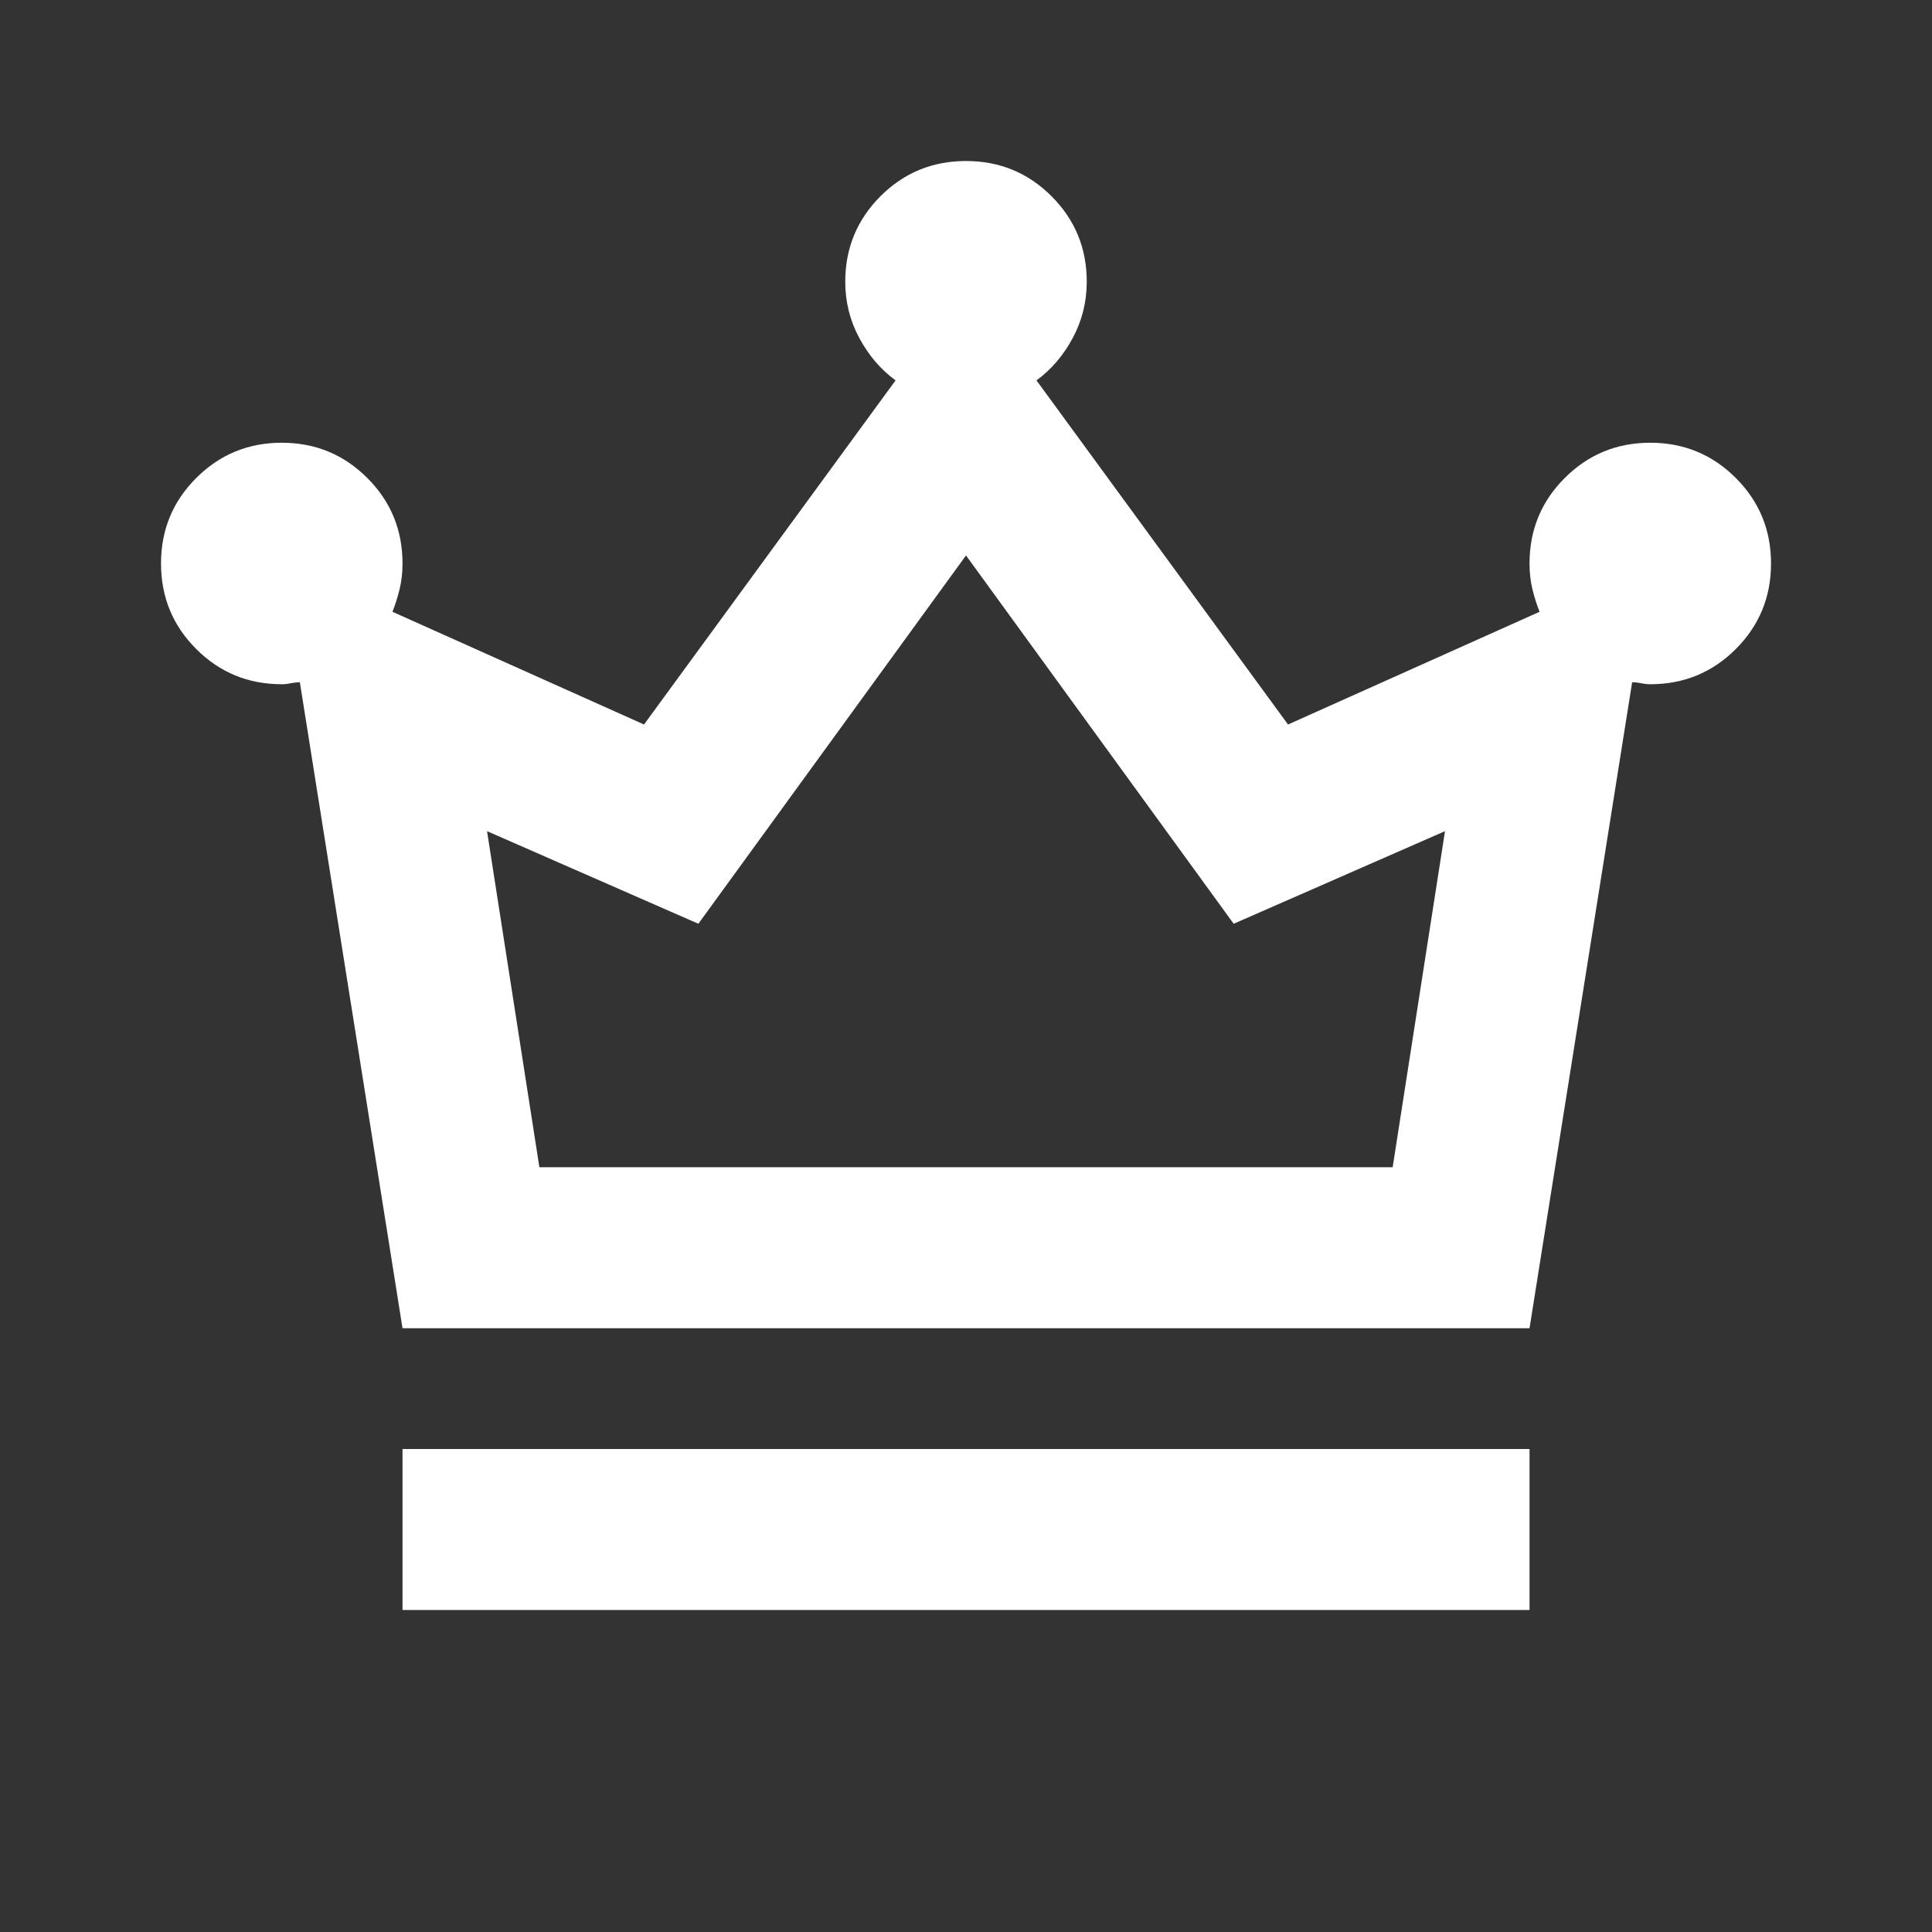 <?xml version="1.0" encoding="UTF-8"?> <svg xmlns="http://www.w3.org/2000/svg" width="44" height="44" viewBox="0 0 44 44" fill="none"><rect x="0" y="0" width="44" height="44" fill="#333333" stroke="none"/><mask id="mask0_61587_1675" style="mask-type:alpha" maskUnits="userSpaceOnUse" x="0" y="0" width="44" height="44"><rect width="44" height="44" fill="#D9D9D9"></rect></mask><g mask="url(#mask0_61587_1675)"><path d="M9.167 36.667V33H34.834V36.667H9.167ZM9.167 30.25L6.829 15.538C6.768 15.538 6.7 15.545 6.623 15.56C6.547 15.576 6.478 15.583 6.417 15.583C5.653 15.583 5.004 15.316 4.469 14.781C3.934 14.247 3.667 13.597 3.667 12.833C3.667 12.069 3.934 11.42 4.469 10.886C5.004 10.351 5.653 10.083 6.417 10.083C7.181 10.083 7.83 10.351 8.365 10.886C8.9 11.42 9.167 12.069 9.167 12.833C9.167 13.047 9.144 13.246 9.098 13.429C9.052 13.613 8.999 13.781 8.938 13.933L14.667 16.5L20.396 8.663C20.06 8.418 19.785 8.097 19.571 7.7C19.357 7.303 19.25 6.875 19.25 6.417C19.25 5.653 19.518 5.004 20.052 4.469C20.587 3.934 21.236 3.667 22 3.667C22.764 3.667 23.413 3.934 23.948 4.469C24.483 5.004 24.75 5.653 24.75 6.417C24.75 6.875 24.643 7.303 24.43 7.7C24.216 8.097 23.941 8.418 23.605 8.663L29.334 16.5L35.063 13.933C35.002 13.781 34.948 13.613 34.902 13.429C34.857 13.246 34.834 13.047 34.834 12.833C34.834 12.069 35.101 11.42 35.636 10.886C36.17 10.351 36.82 10.083 37.584 10.083C38.347 10.083 38.997 10.351 39.532 10.886C40.066 11.42 40.334 12.069 40.334 12.833C40.334 13.597 40.066 14.247 39.532 14.781C38.997 15.316 38.347 15.583 37.584 15.583C37.523 15.583 37.454 15.576 37.377 15.56C37.301 15.545 37.232 15.538 37.171 15.538L34.834 30.25H9.167ZM12.284 26.583H31.717L32.909 18.929L28.096 21.038L22 12.65L15.905 21.038L11.092 18.929L12.284 26.583Z" fill="white"></path></g></svg> 